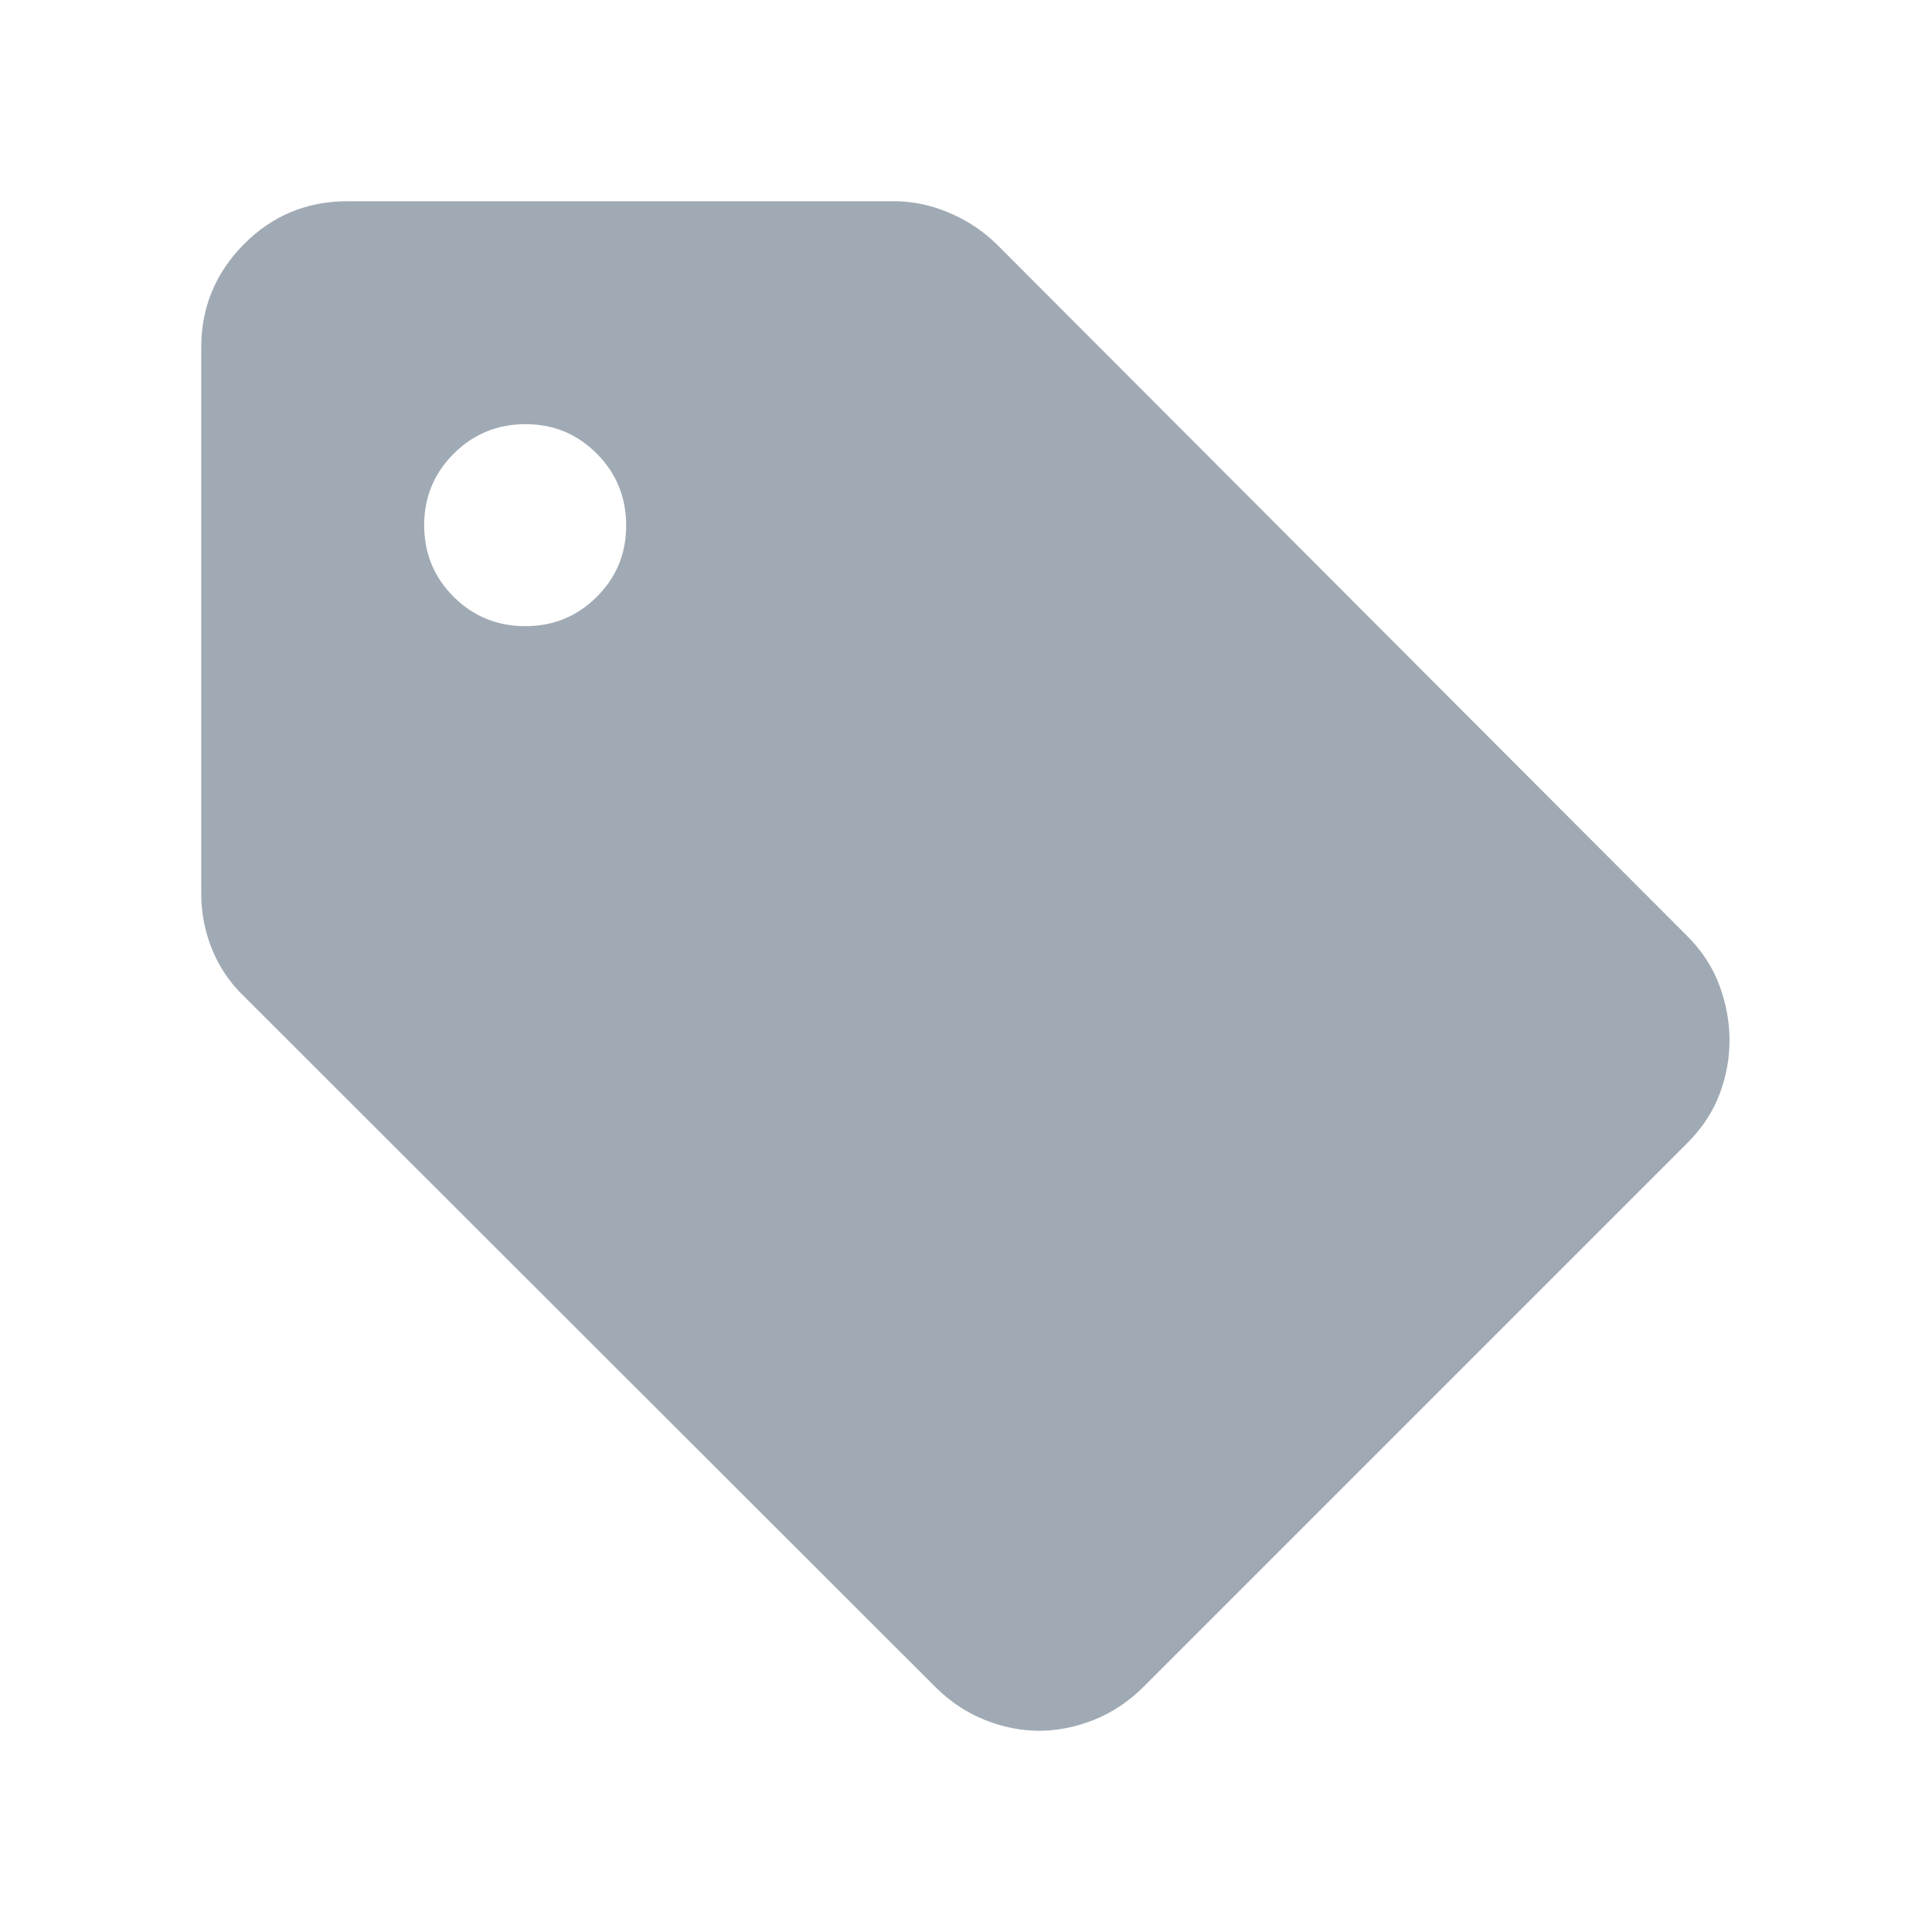 <?xml version="1.0" encoding="UTF-8"?> <svg xmlns="http://www.w3.org/2000/svg" width="20" height="20" viewBox="0 0 20 20" fill="none"><mask id="mask0_5282_5958" style="mask-type:alpha" maskUnits="userSpaceOnUse" x="0" y="0" width="20" height="20"><rect width="20" height="20" fill="#D9D9D9"></rect></mask><g mask="url(#mask0_5282_5958)"><path d="M17.465 11.835L11.835 17.465C11.684 17.615 11.513 17.728 11.324 17.804C11.135 17.879 10.946 17.917 10.758 17.917C10.569 17.917 10.381 17.879 10.193 17.804C10.004 17.728 9.835 17.615 9.684 17.465L2.523 10.311C2.38 10.174 2.272 10.014 2.196 9.829C2.121 9.645 2.083 9.452 2.083 9.248V3.598C2.083 3.181 2.231 2.825 2.525 2.528C2.819 2.232 3.177 2.083 3.598 2.083H9.248C9.45 2.083 9.645 2.124 9.833 2.206C10.022 2.287 10.185 2.397 10.324 2.535L17.465 9.689C17.617 9.84 17.729 10.011 17.799 10.2C17.869 10.389 17.904 10.579 17.904 10.769C17.904 10.96 17.869 11.147 17.799 11.331C17.729 11.515 17.617 11.683 17.465 11.835ZM5.438 6.482C5.728 6.482 5.975 6.381 6.178 6.178C6.381 5.976 6.482 5.73 6.482 5.441C6.482 5.149 6.381 4.901 6.179 4.697C5.976 4.493 5.73 4.391 5.441 4.391C5.149 4.391 4.901 4.493 4.697 4.696C4.493 4.9 4.391 5.147 4.391 5.437C4.391 5.728 4.493 5.975 4.696 6.178C4.9 6.381 5.147 6.482 5.438 6.482Z" fill="#A0AAB4"></path></g></svg> 